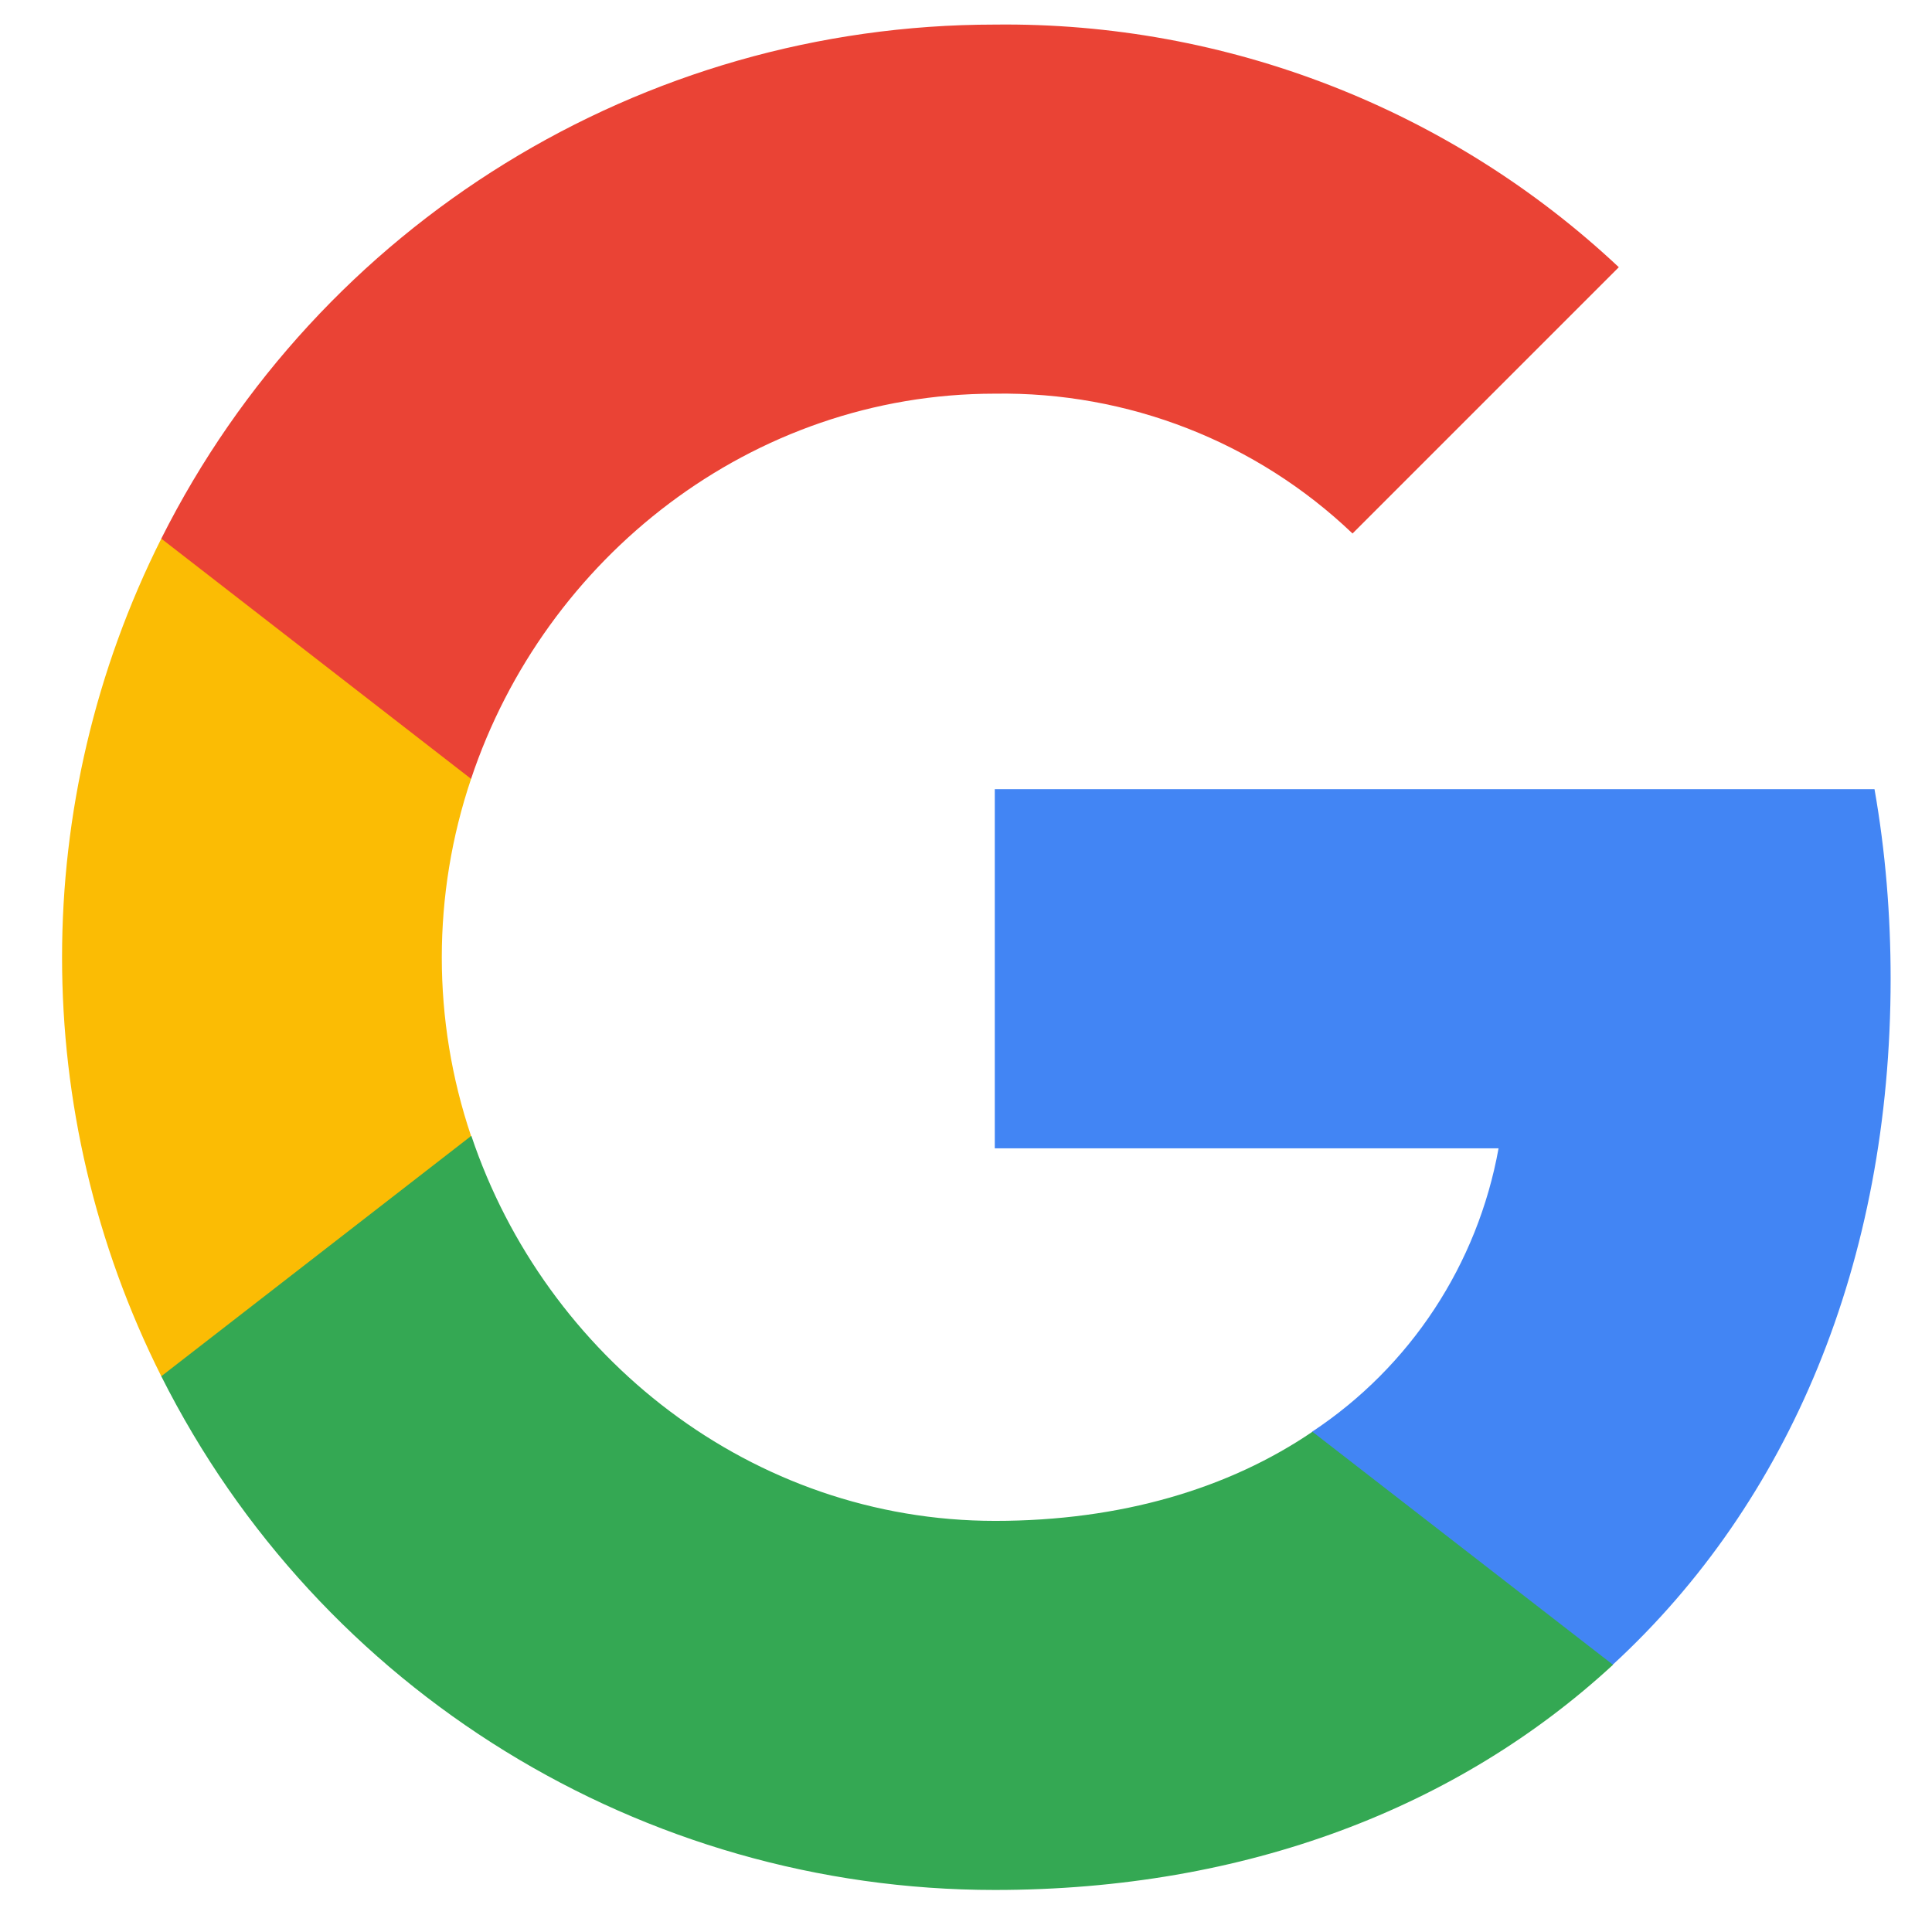 <svg width="29" height="29" viewBox="0 0 29 29" fill="none" xmlns="http://www.w3.org/2000/svg">
<g id="Google - Original" clip-path="url(#clip0_1_105)">
<path id="Vector" d="M28.379 14.691C28.379 13.739 28.302 12.782 28.137 11.846H14.932V17.237H22.494C22.18 18.976 21.172 20.514 19.695 21.491V24.989H24.207C26.856 22.551 28.379 18.95 28.379 14.691Z" fill="#4285F4"/>
<path id="Vector_2" d="M14.932 28.369C18.707 28.369 21.892 27.129 24.212 24.989L19.7 21.491C18.445 22.345 16.825 22.829 14.937 22.829C11.284 22.829 8.188 20.364 7.076 17.052H2.421V20.658C4.798 25.385 9.638 28.369 14.932 28.369Z" fill="#34A853"/>
<path id="Vector_3" d="M7.071 17.052C6.485 15.313 6.485 13.43 7.071 11.691V8.085H2.421C0.435 12.041 0.435 16.702 2.421 20.658L7.071 17.052Z" fill="#FBBC04"/>
<path id="Vector_4" d="M14.932 5.909C16.928 5.878 18.857 6.629 20.302 8.008L24.299 4.011C21.768 1.634 18.409 0.328 14.932 0.369C9.638 0.369 4.798 3.353 2.421 8.085L7.071 11.691C8.177 8.373 11.279 5.909 14.932 5.909Z" fill="#EA4335"/>
</g>
<defs>
<clipPath id="clip0_1_105">
<rect width="28" height="28" fill="white" transform="translate(0.652 0.368)"/>
</clipPath>
</defs>
</svg>
